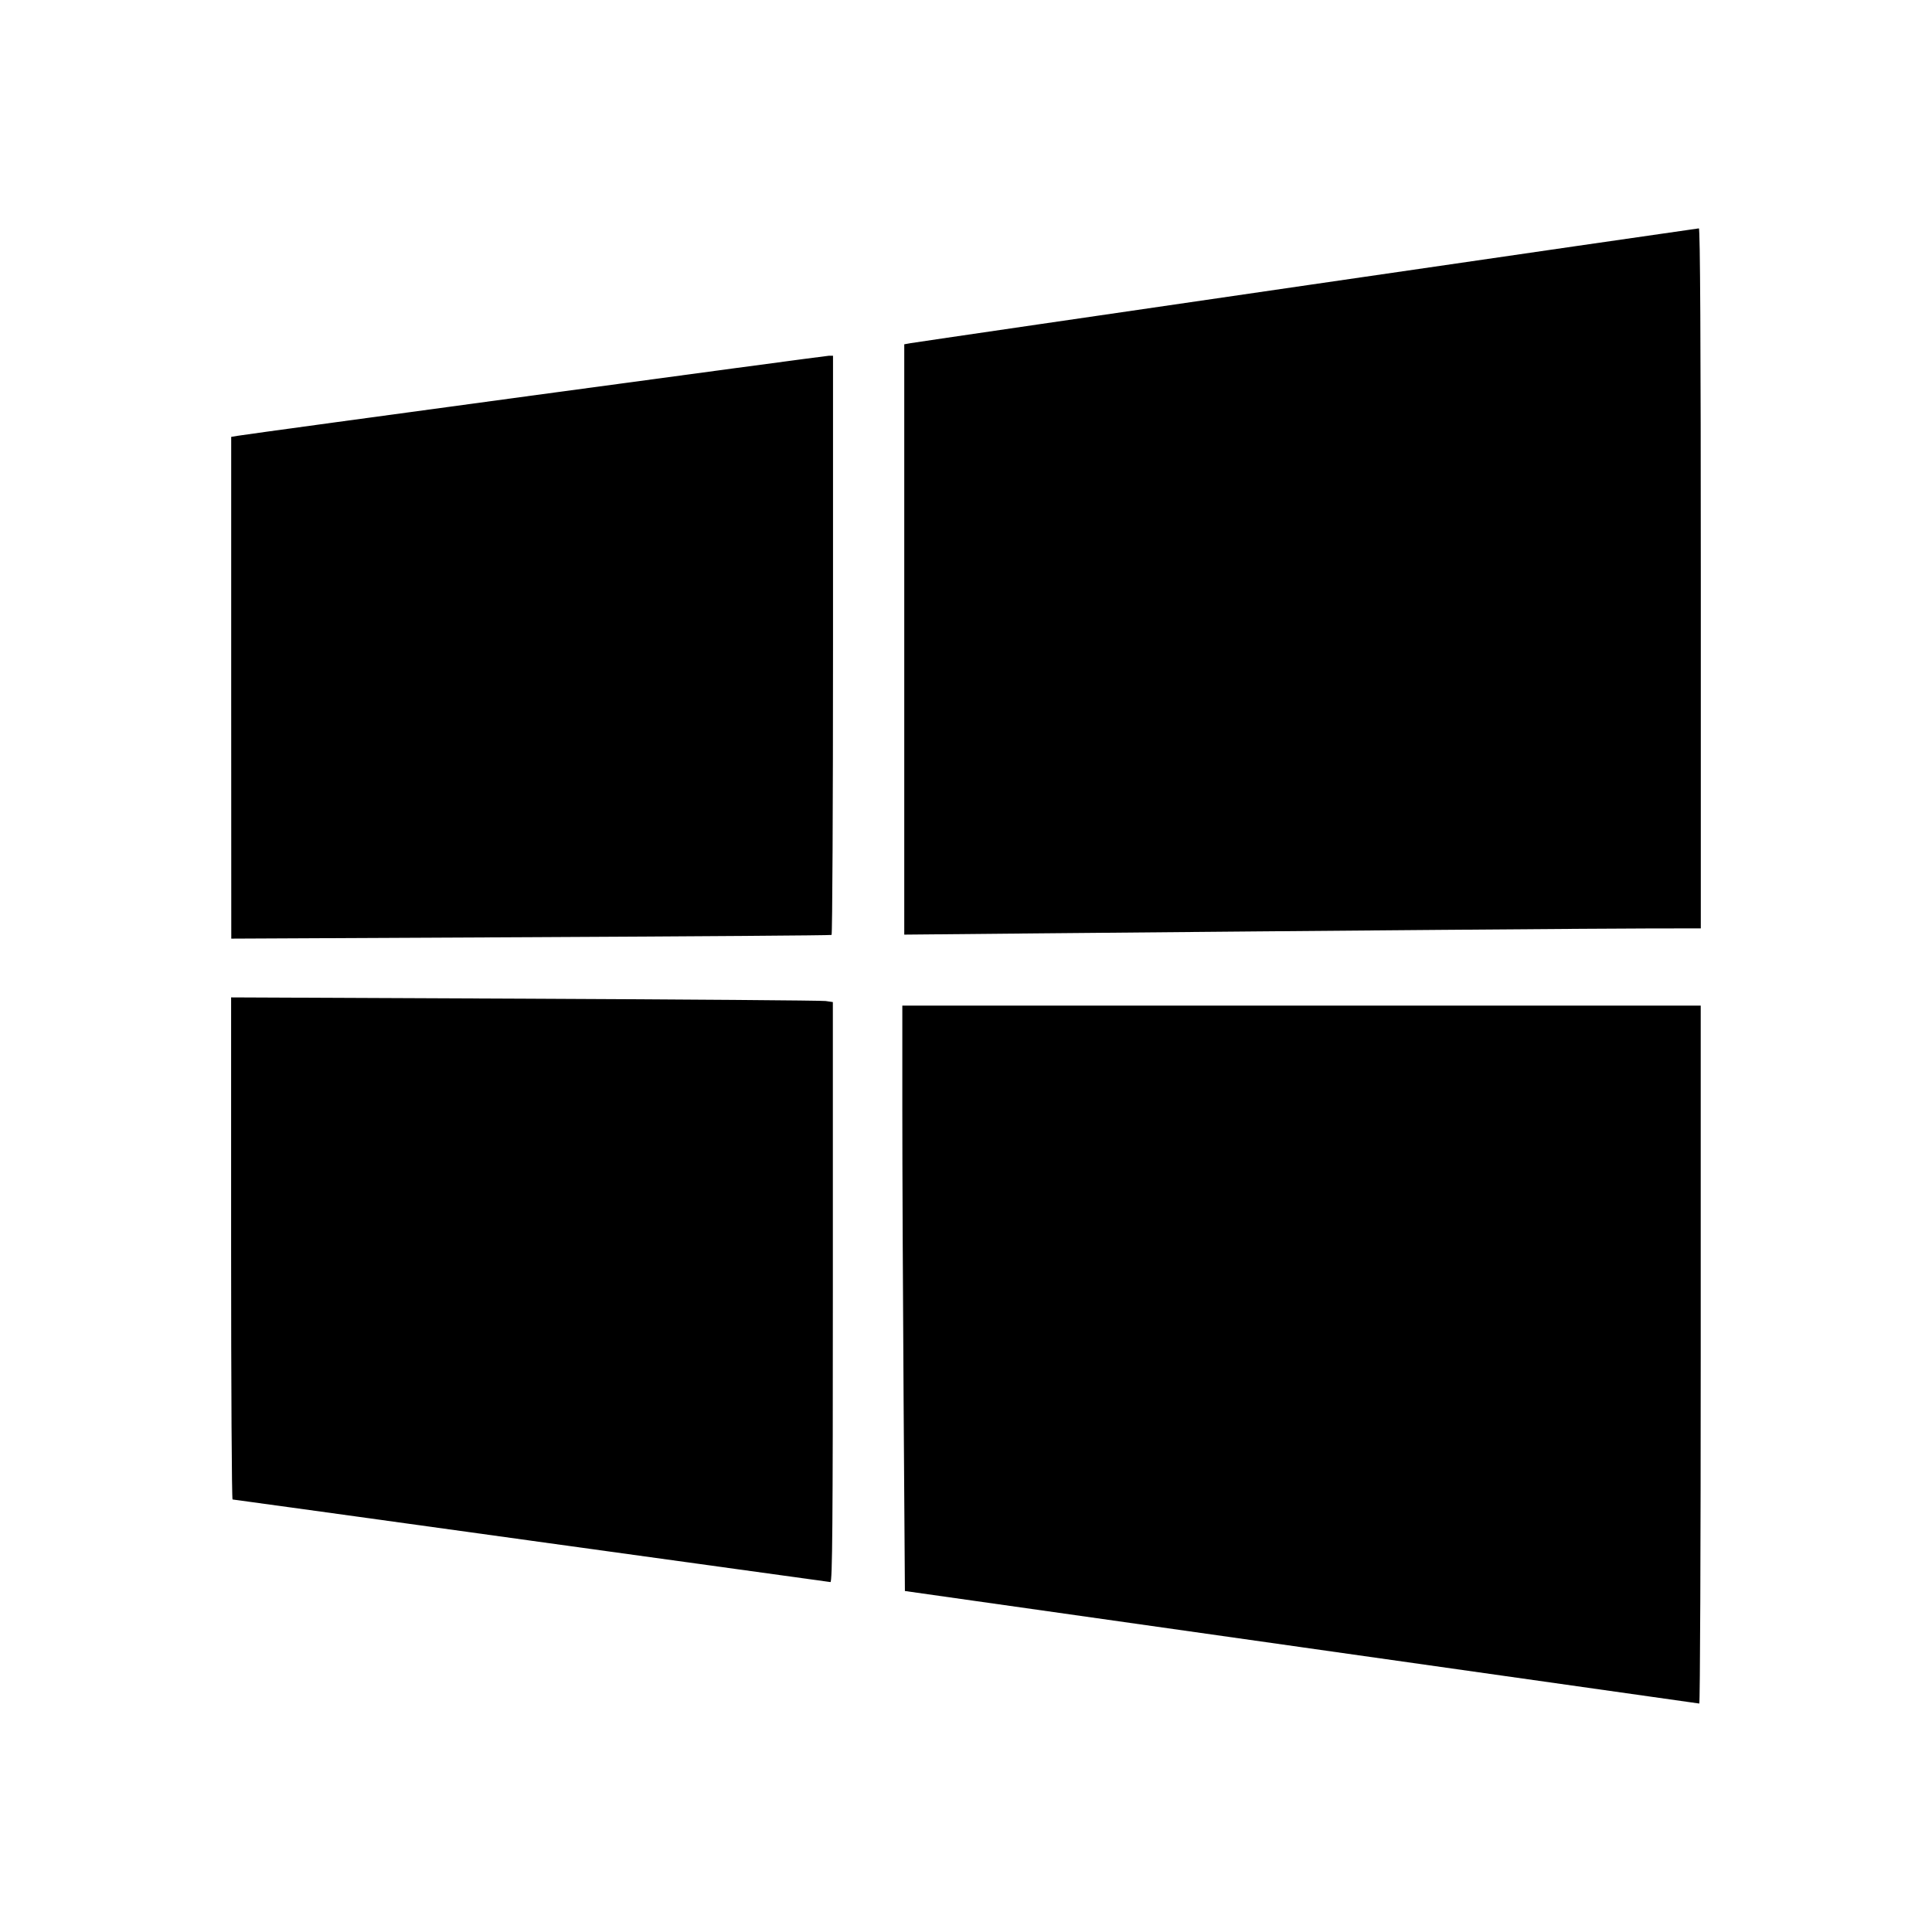 <?xml version="1.0" encoding="UTF-8" standalone="no"?>
<!-- Created with Inkscape (http://www.inkscape.org/) -->

<svg
   width="24mm"
   height="24mm"
   viewBox="0 0 24 24"
   version="1.1"
   id="svg1"
   xml:space="preserve"
   xmlns="http://www.w3.org/2000/svg"
   xmlns:svg="http://www.w3.org/2000/svg"><defs
     id="defs1" /><g
     id="layer1"><path
       style="fill:#000000;stroke-width:0.091"
       d="m 16.167,20.462 -4.926,-0.698 -0.016,-2.348 c -0.009,-1.292 -0.016,-2.928 -0.016,-3.636 l -1.3e-5,-1.288 h 4.959 4.959 v 4.336 c 0,2.385 -0.008,4.335 -0.018,4.334 -0.01,-0.002 -2.234,-0.317 -4.943,-0.7 z M 6.597,19.139 c -2.029,-0.281 -3.698,-0.512 -3.708,-0.512 -0.01,-6.6e-4 -0.018,-1.404 -0.018,-3.119 v -3.118 l 3.648,0.016 c 2.006,0.009 3.688,0.022 3.737,0.029 l 0.09,0.013 v 3.604 c 0,2.868 -0.006,3.603 -0.03,3.601 -0.016,-0.002 -1.69,-0.233 -3.72,-0.514 z M 2.872,8.543 v -3.116 l 0.078,-0.013 c 0.169,-0.029 7.301,-0.995 7.348,-0.995 h 0.05 v 3.592 c 0,1.976 -0.008,3.597 -0.018,3.603 -0.01,0.006 -1.692,0.018 -3.737,0.028 l -3.72,0.018 z M 11.233,7.944 v -3.667 l 0.078,-0.014 c 0.13,-0.023 9.767,-1.426 9.793,-1.426 0.016,0 0.024,1.434 0.024,4.348 v 4.348 l -0.581,1.81e-4 c -0.554,1.82e-4 -3.932,0.027 -7.607,0.061 l -1.707,0.016 z"
       id="path1" /></g></svg>
